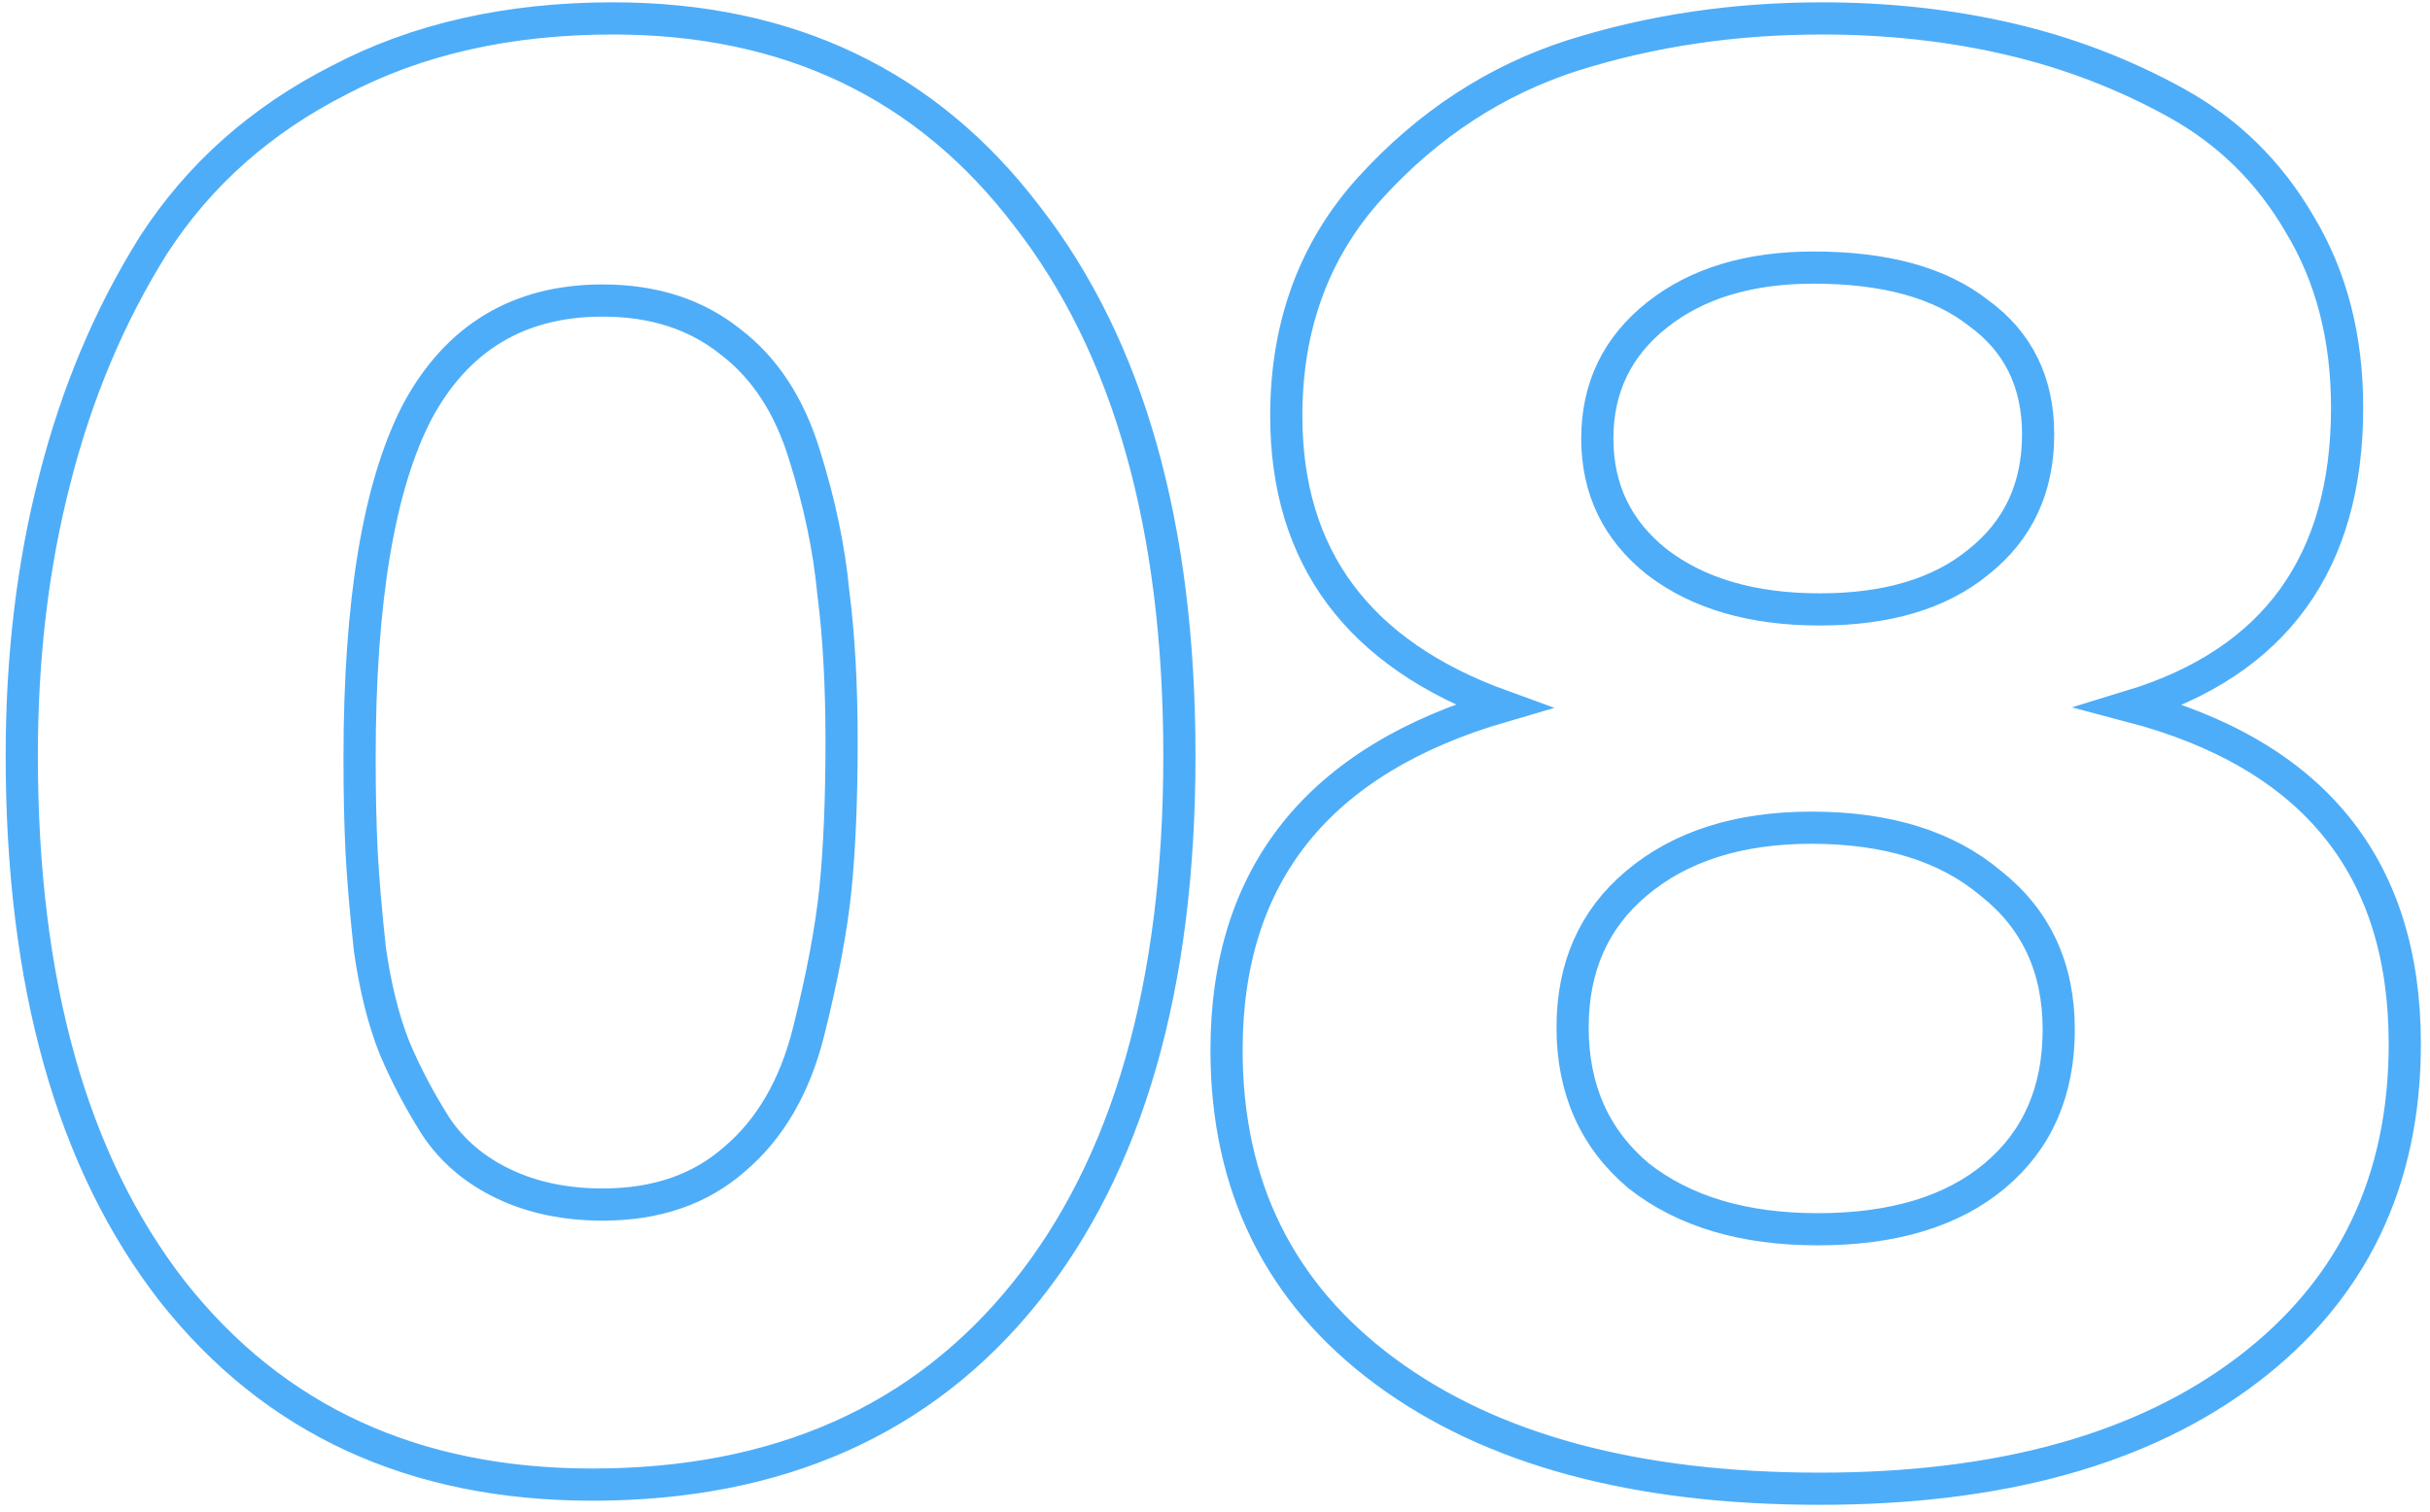 <?xml version="1.0" encoding="UTF-8"?> <svg xmlns="http://www.w3.org/2000/svg" width="151" height="94" viewBox="0 0 151 94" fill="none"><path d="M38.088 1.144C49.011 1.144 57.587 5.24 63.816 13.432C70.131 21.539 73.288 32.717 73.288 46.968C73.288 61.304 70.088 72.44 63.688 80.376C57.288 88.312 48.328 92.28 36.808 92.28C25.715 92.28 17.011 88.269 10.696 80.248C4.467 72.227 1.352 61.133 1.352 46.968C1.352 40.824 2.035 35.107 3.4 29.816C4.765 24.44 6.813 19.576 9.544 15.224C12.36 10.872 16.2 7.459 21.064 4.984C25.928 2.424 31.603 1.144 38.088 1.144ZM37.448 18.68C32.243 18.68 28.403 20.984 25.928 25.592C23.539 30.2 22.344 37.368 22.344 47.096C22.344 49.315 22.387 51.277 22.472 52.984C22.557 54.605 22.728 56.611 22.984 59C23.325 61.389 23.837 63.437 24.52 65.144C25.203 66.765 26.056 68.387 27.08 70.008C28.104 71.544 29.512 72.739 31.304 73.592C33.096 74.445 35.144 74.872 37.448 74.872C40.776 74.872 43.507 73.933 45.64 72.056C47.859 70.179 49.395 67.533 50.248 64.12C51.101 60.707 51.656 57.763 51.912 55.288C52.168 52.728 52.296 49.656 52.296 46.072C52.296 42.573 52.125 39.501 51.784 36.856C51.528 34.125 50.931 31.267 49.992 28.28C49.053 25.208 47.517 22.861 45.384 21.24C43.251 19.533 40.605 18.68 37.448 18.68ZM93.369 43.896C84.409 40.653 79.929 34.637 79.929 25.848C79.929 20.216 81.678 15.48 85.177 11.64C88.761 7.715 92.942 4.984 97.721 3.448C102.585 1.912 107.748 1.144 113.209 1.144C117.305 1.144 121.188 1.571 124.857 2.424C128.526 3.277 131.982 4.6 135.225 6.392C138.468 8.184 141.028 10.701 142.905 13.944C144.868 17.187 145.849 20.984 145.849 25.336C145.849 34.979 141.369 41.165 132.409 43.896C143.758 46.883 149.433 53.88 149.433 64.888C149.433 73.421 146.19 80.163 139.705 85.112C133.22 90.061 124.345 92.536 113.081 92.536C101.646 92.536 92.644 90.104 86.073 85.24C79.502 80.376 76.217 73.72 76.217 65.272C76.217 54.349 81.934 47.224 93.369 43.896ZM112.697 16.632C108.686 16.632 105.444 17.613 102.969 19.576C100.494 21.539 99.257 24.099 99.257 27.256C99.257 30.413 100.494 32.973 102.969 34.936C105.529 36.899 108.9 37.88 113.081 37.88C117.262 37.88 120.548 36.899 122.937 34.936C125.412 32.973 126.649 30.328 126.649 27C126.649 23.757 125.412 21.24 122.937 19.448C120.548 17.571 117.134 16.632 112.697 16.632ZM112.569 51.448C108.046 51.448 104.42 52.6 101.689 54.904C99.044 57.123 97.721 60.109 97.721 63.864C97.721 67.704 99.086 70.776 101.817 73.08C104.633 75.299 108.345 76.408 112.953 76.408C117.646 76.408 121.316 75.299 123.961 73.08C126.606 70.861 127.929 67.832 127.929 63.992C127.929 60.152 126.521 57.123 123.705 54.904C120.974 52.6 117.262 51.448 112.569 51.448Z" stroke="#4EADF8" stroke-width="2"></path></svg> 